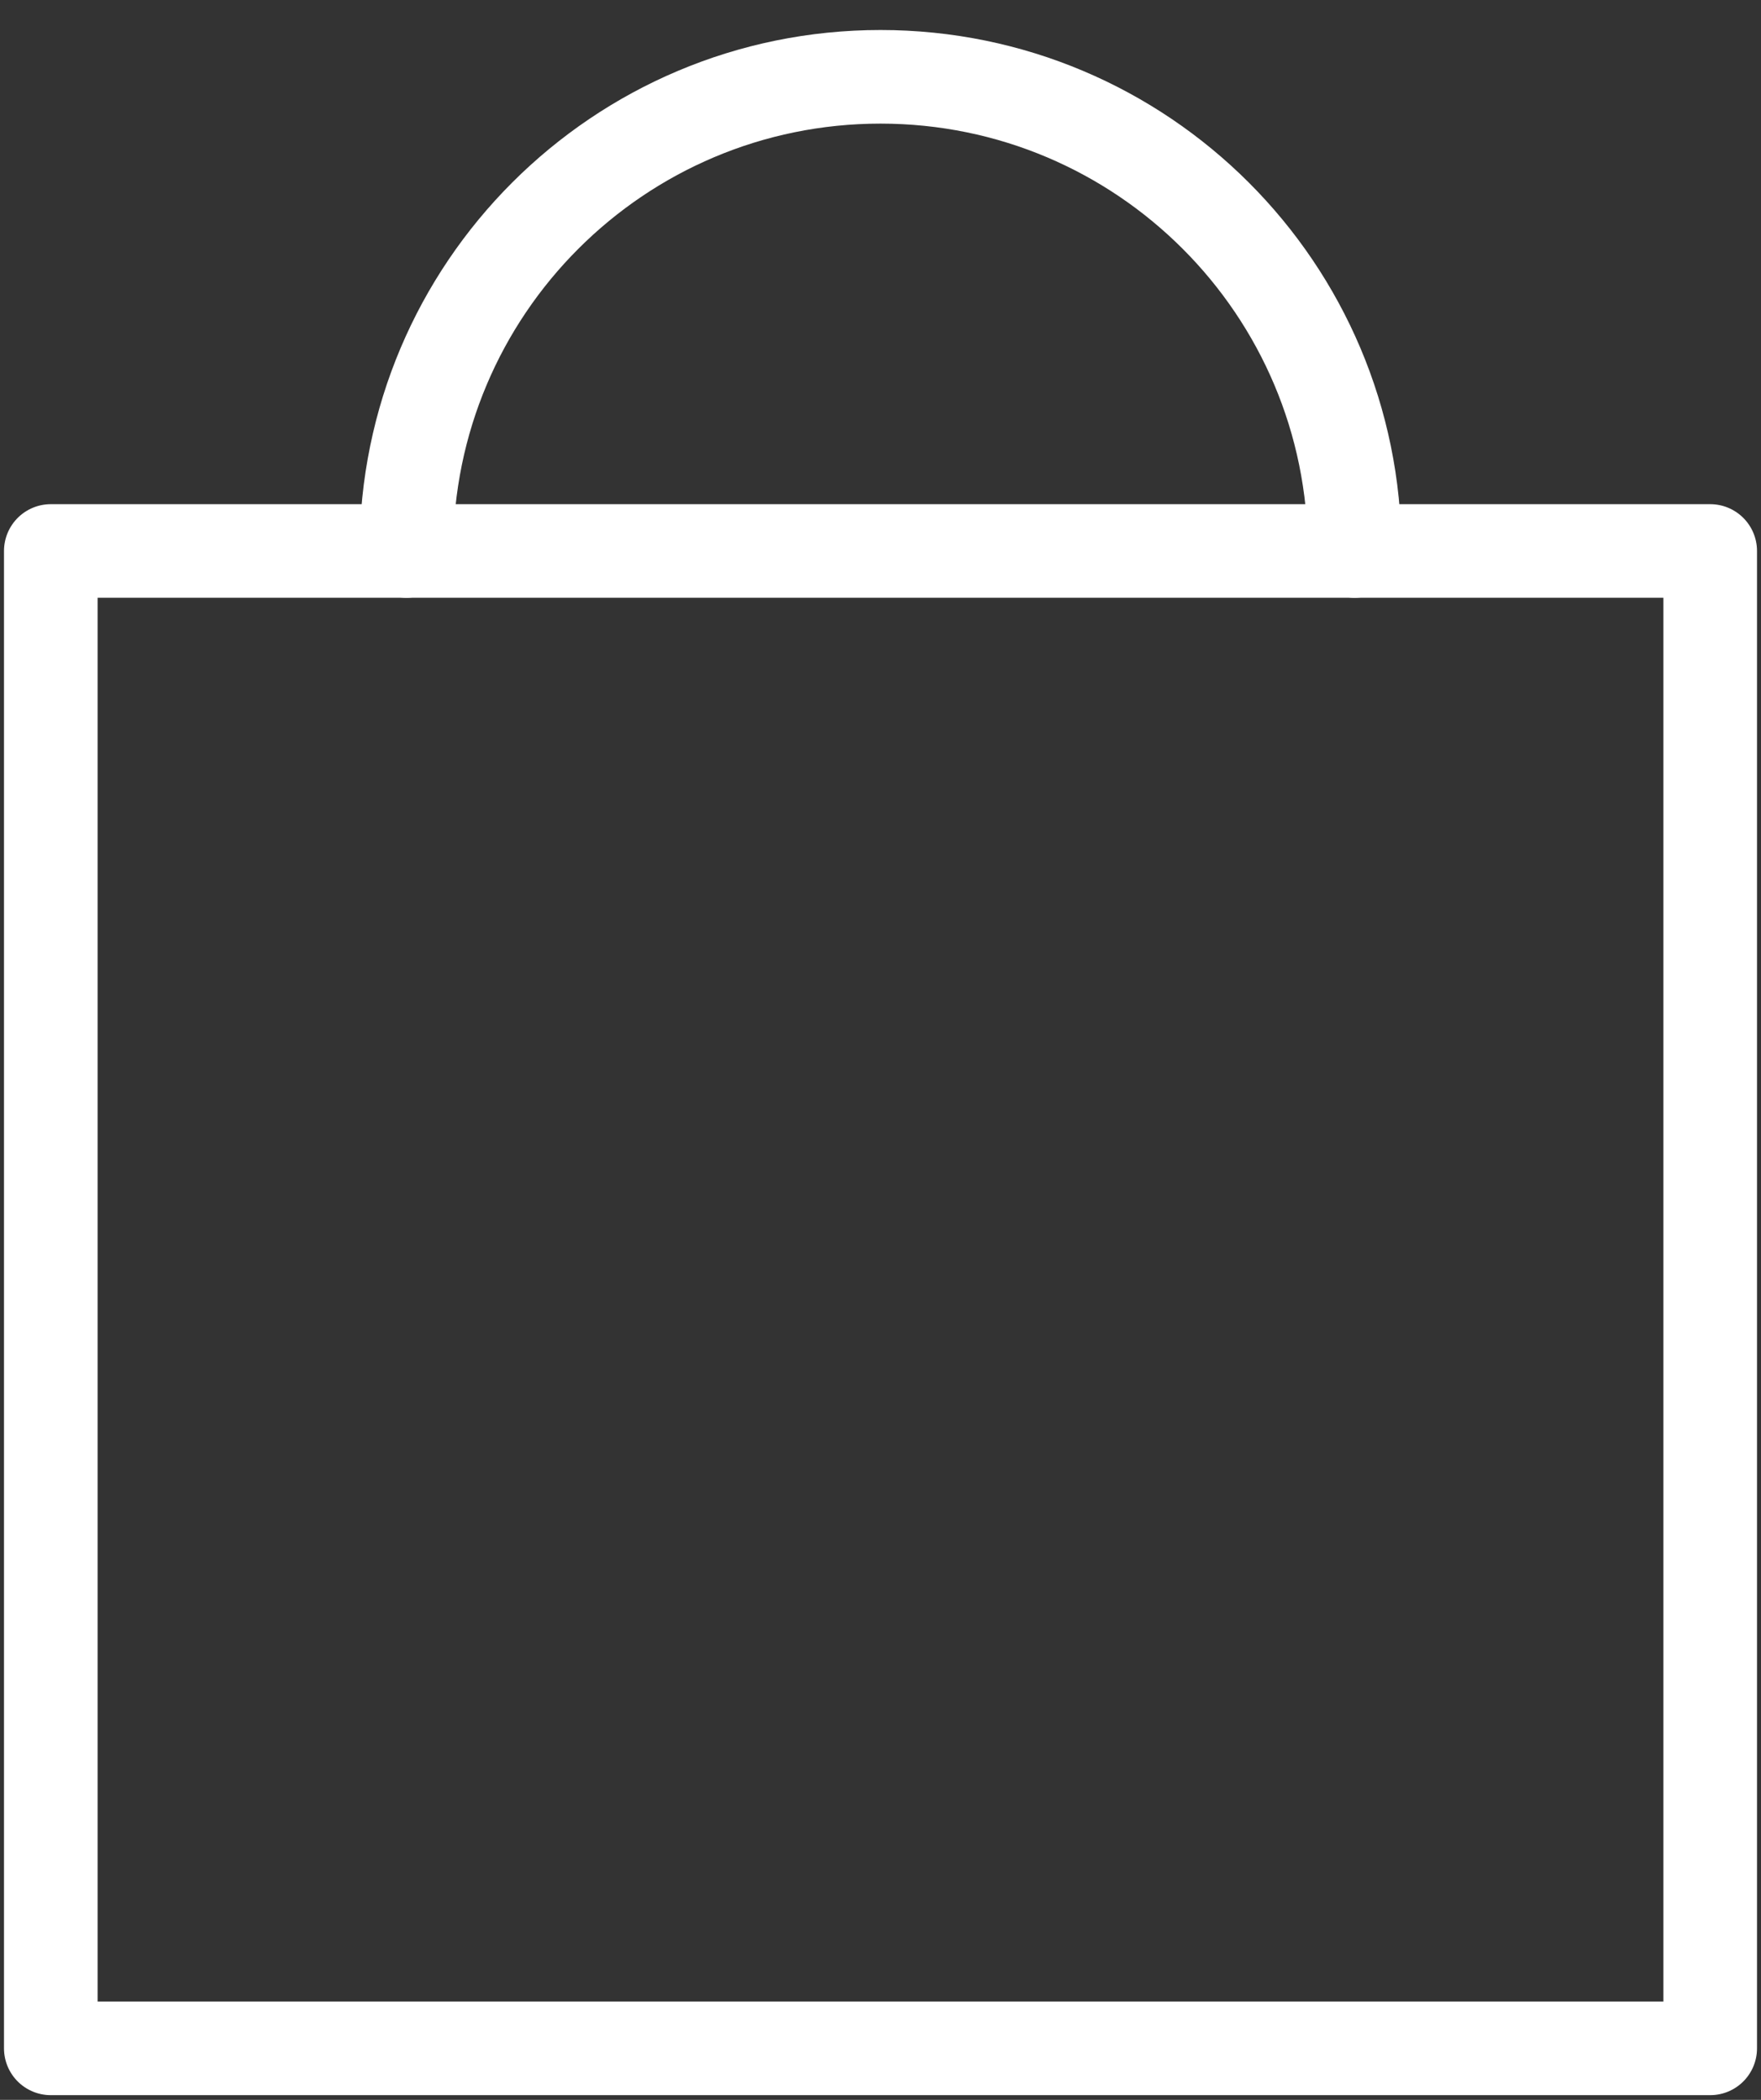 <svg width="26" height="31" viewBox="0 0 26 31" fill="none" xmlns="http://www.w3.org/2000/svg">
<rect x="0" y="0" width="26" height="31" fill="#333333" stroke="none"/>
<rect x="0.75" y="8.134" width="24.5" height="22.106" stroke="white" stroke-width="1.382" stroke-linecap="round" stroke-linejoin="round"/>
<path d="M6 8.134C6 4.268 9.134 1.134 13 1.134C16.866 1.134 20 4.268 20 8.134" stroke="white" stroke-width="1.382" stroke-linecap="round" stroke-linejoin="round"/>
</svg>
